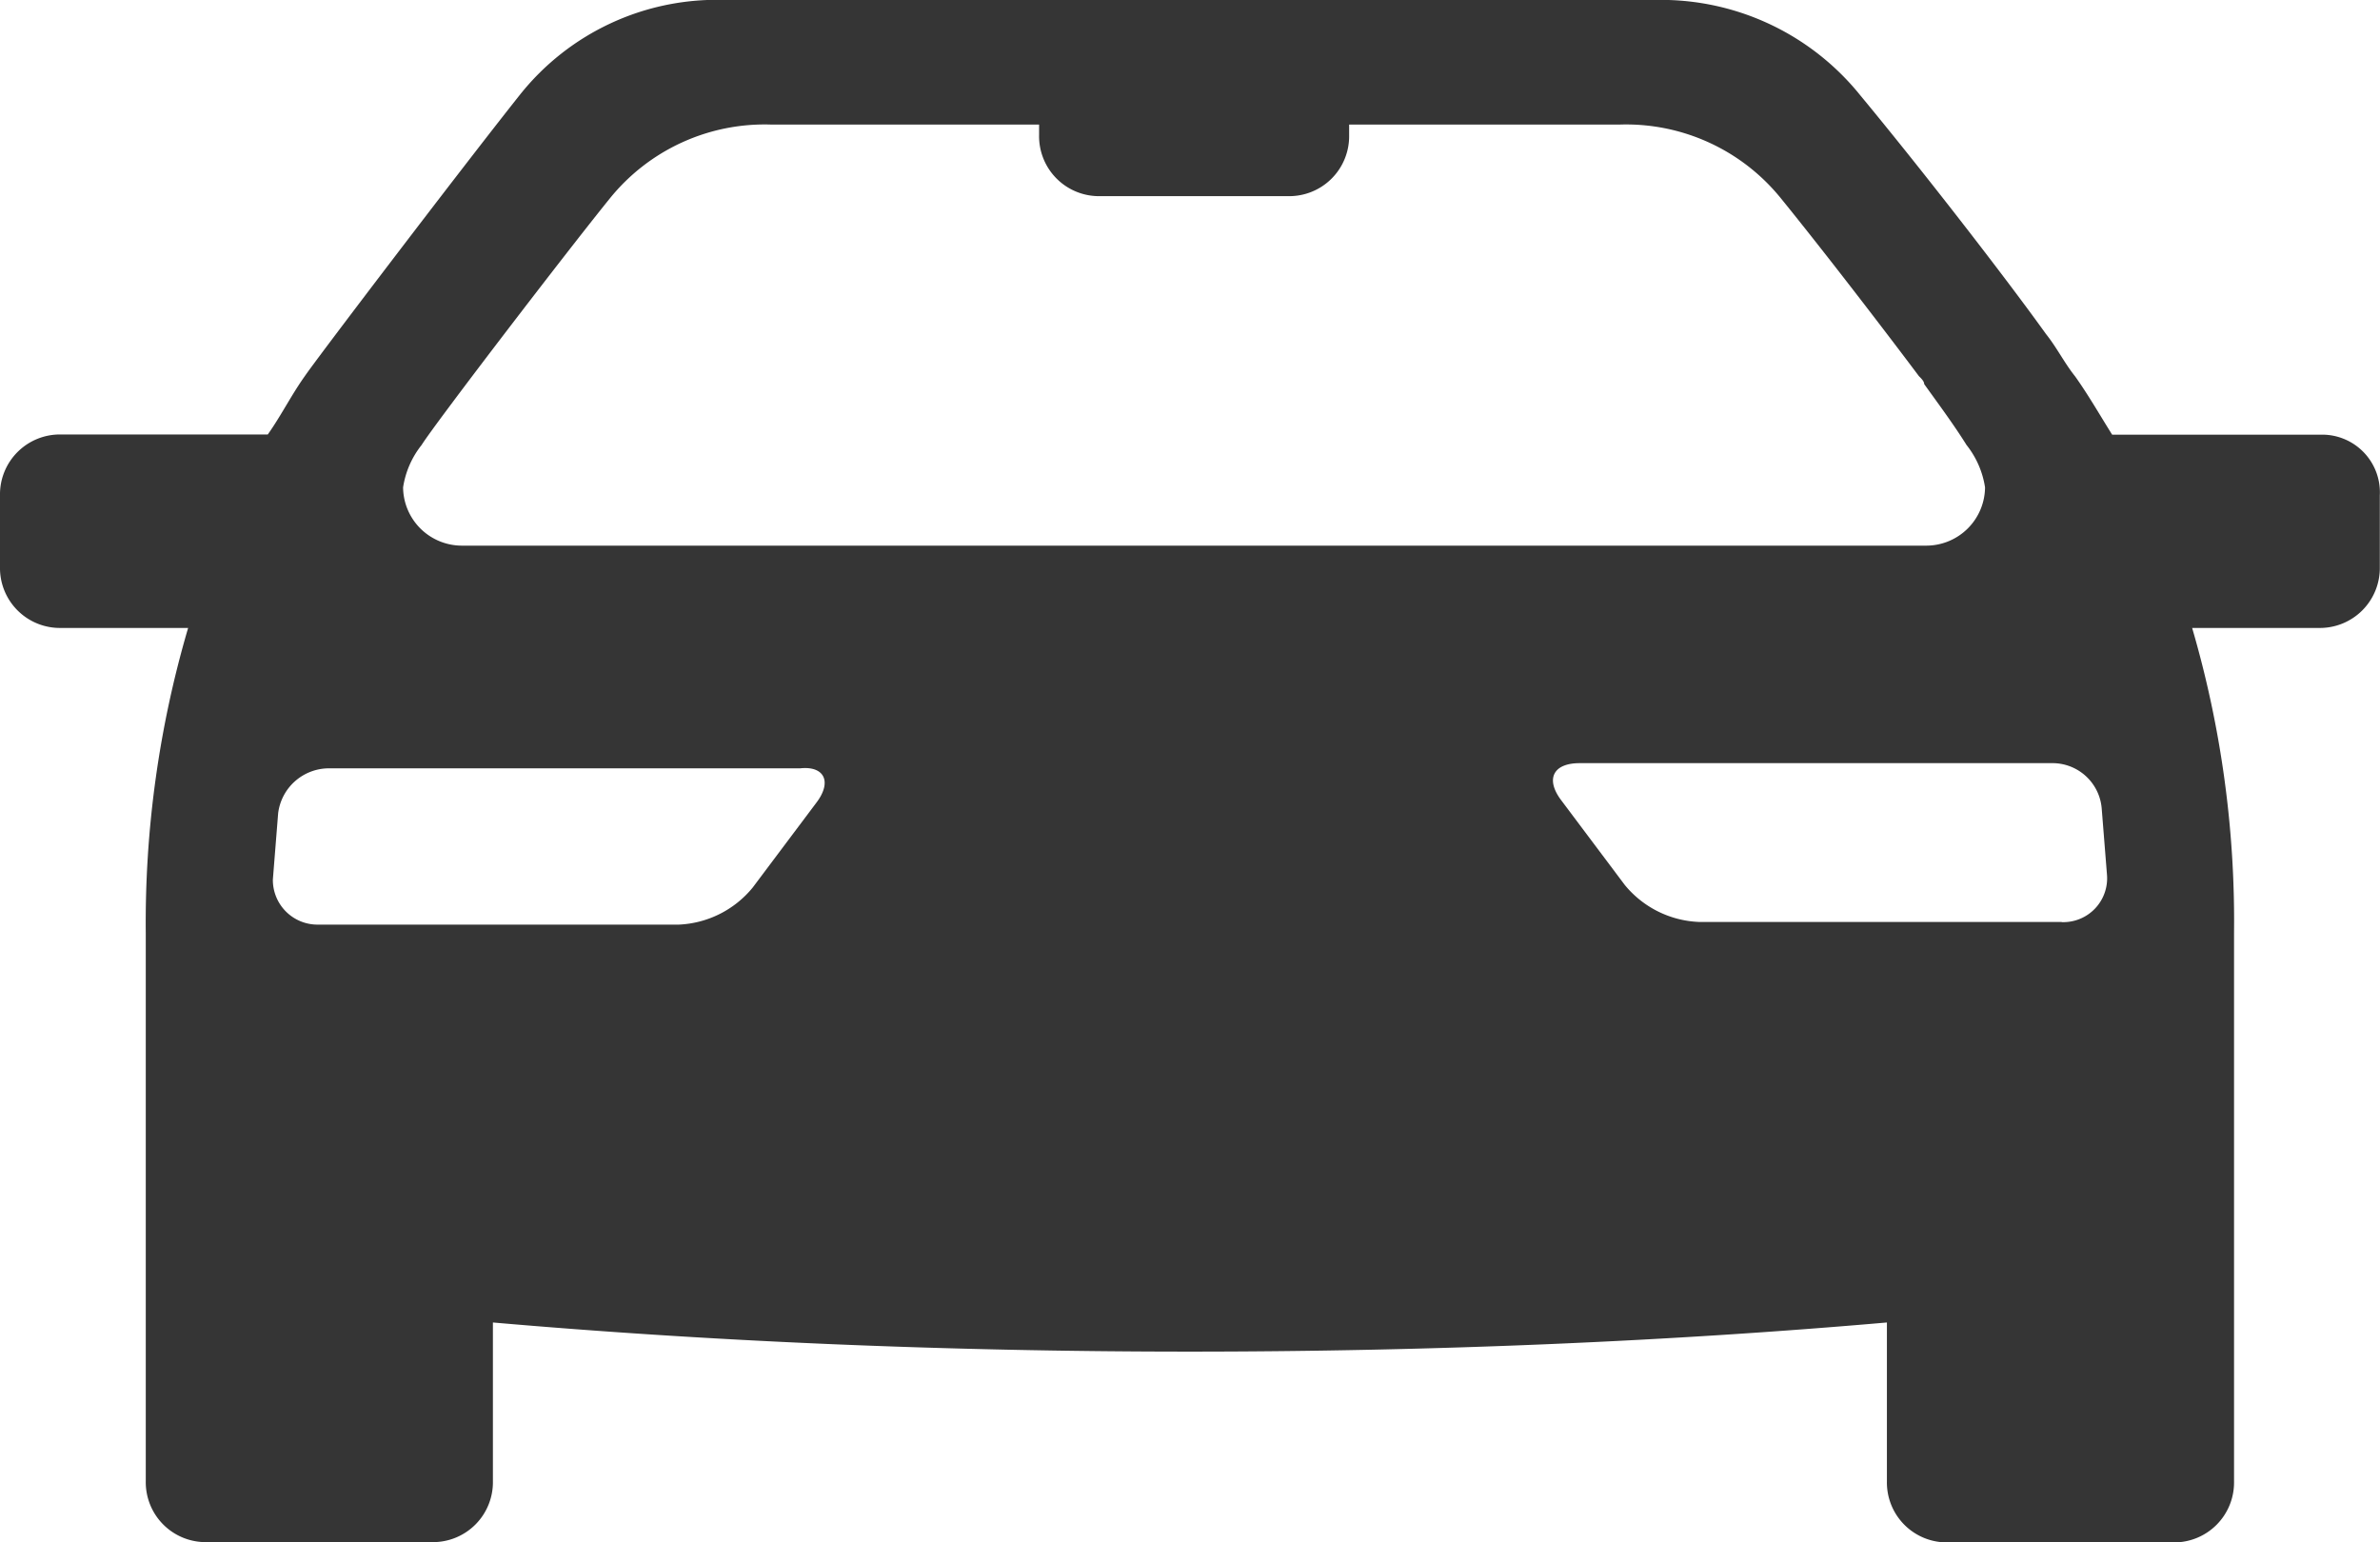 <svg xmlns="http://www.w3.org/2000/svg" width="25.731" height="16.675" viewBox="0 0 25.731 16.675">
  <path id="Path_350" data-name="Path 350" d="M30.4,25.5H28.135c-.143-.229-.258-.43-.4-.63-.115-.143-.2-.315-.315-.458-.43-.6-1.318-1.748-2.006-2.579A2.765,2.765,0,0,0,23.179,20.8H13.151a2.72,2.72,0,0,0-2.235,1.031c-.659.831-2.206,2.865-2.321,3.037h0c-.143.2-.258.43-.4.63H5.959a.648.648,0,0,0-.659.659v.774a.648.648,0,0,0,.659.659H7.334a11.293,11.293,0,0,0-.458,3.295v5.931a.648.648,0,0,0,.659.659H9.97a.648.648,0,0,0,.659-.659V35.1c2.292.2,4.842.315,7.535.315S23.408,35.3,25.7,35.1v1.719a.648.648,0,0,0,.659.659h2.435a.648.648,0,0,0,.659-.659V30.885A11.293,11.293,0,0,0,29,27.59H30.37a.648.648,0,0,0,.659-.659v-.774A.624.624,0,0,0,30.4,25.5ZM14.125,29.481l-.688.917a1.094,1.094,0,0,1-.8.4h-3.9a.483.483,0,0,1-.487-.487l.057-.716a.554.554,0,0,1,.544-.487h5.1C14.211,29.08,14.3,29.252,14.125,29.481ZM16.188,26.7h-5.9a.636.636,0,0,1-.63-.63.97.97,0,0,1,.2-.458c.143-.229,1.547-2.063,2.034-2.665a2.152,2.152,0,0,1,1.748-.8h2.894v.115a.648.648,0,0,0,.659.659h2.034a.648.648,0,0,0,.659-.659v-.115h2.922a2.152,2.152,0,0,1,1.748.8c.487.6,1.146,1.461,1.49,1.92.029.029.057.057.057.086.143.2.315.43.458.659a.97.97,0,0,1,.2.458.636.636,0,0,1-.63.63H16.188Zm11.4,4.069H23.666a1.094,1.094,0,0,1-.8-.4l-.688-.917c-.172-.229-.086-.4.2-.4h5.1a.534.534,0,0,1,.544.487l.057.716A.474.474,0,0,1,27.591,30.771Z" transform="translate(-5.3 -20.8)" fill="#353535"/>
</svg>
